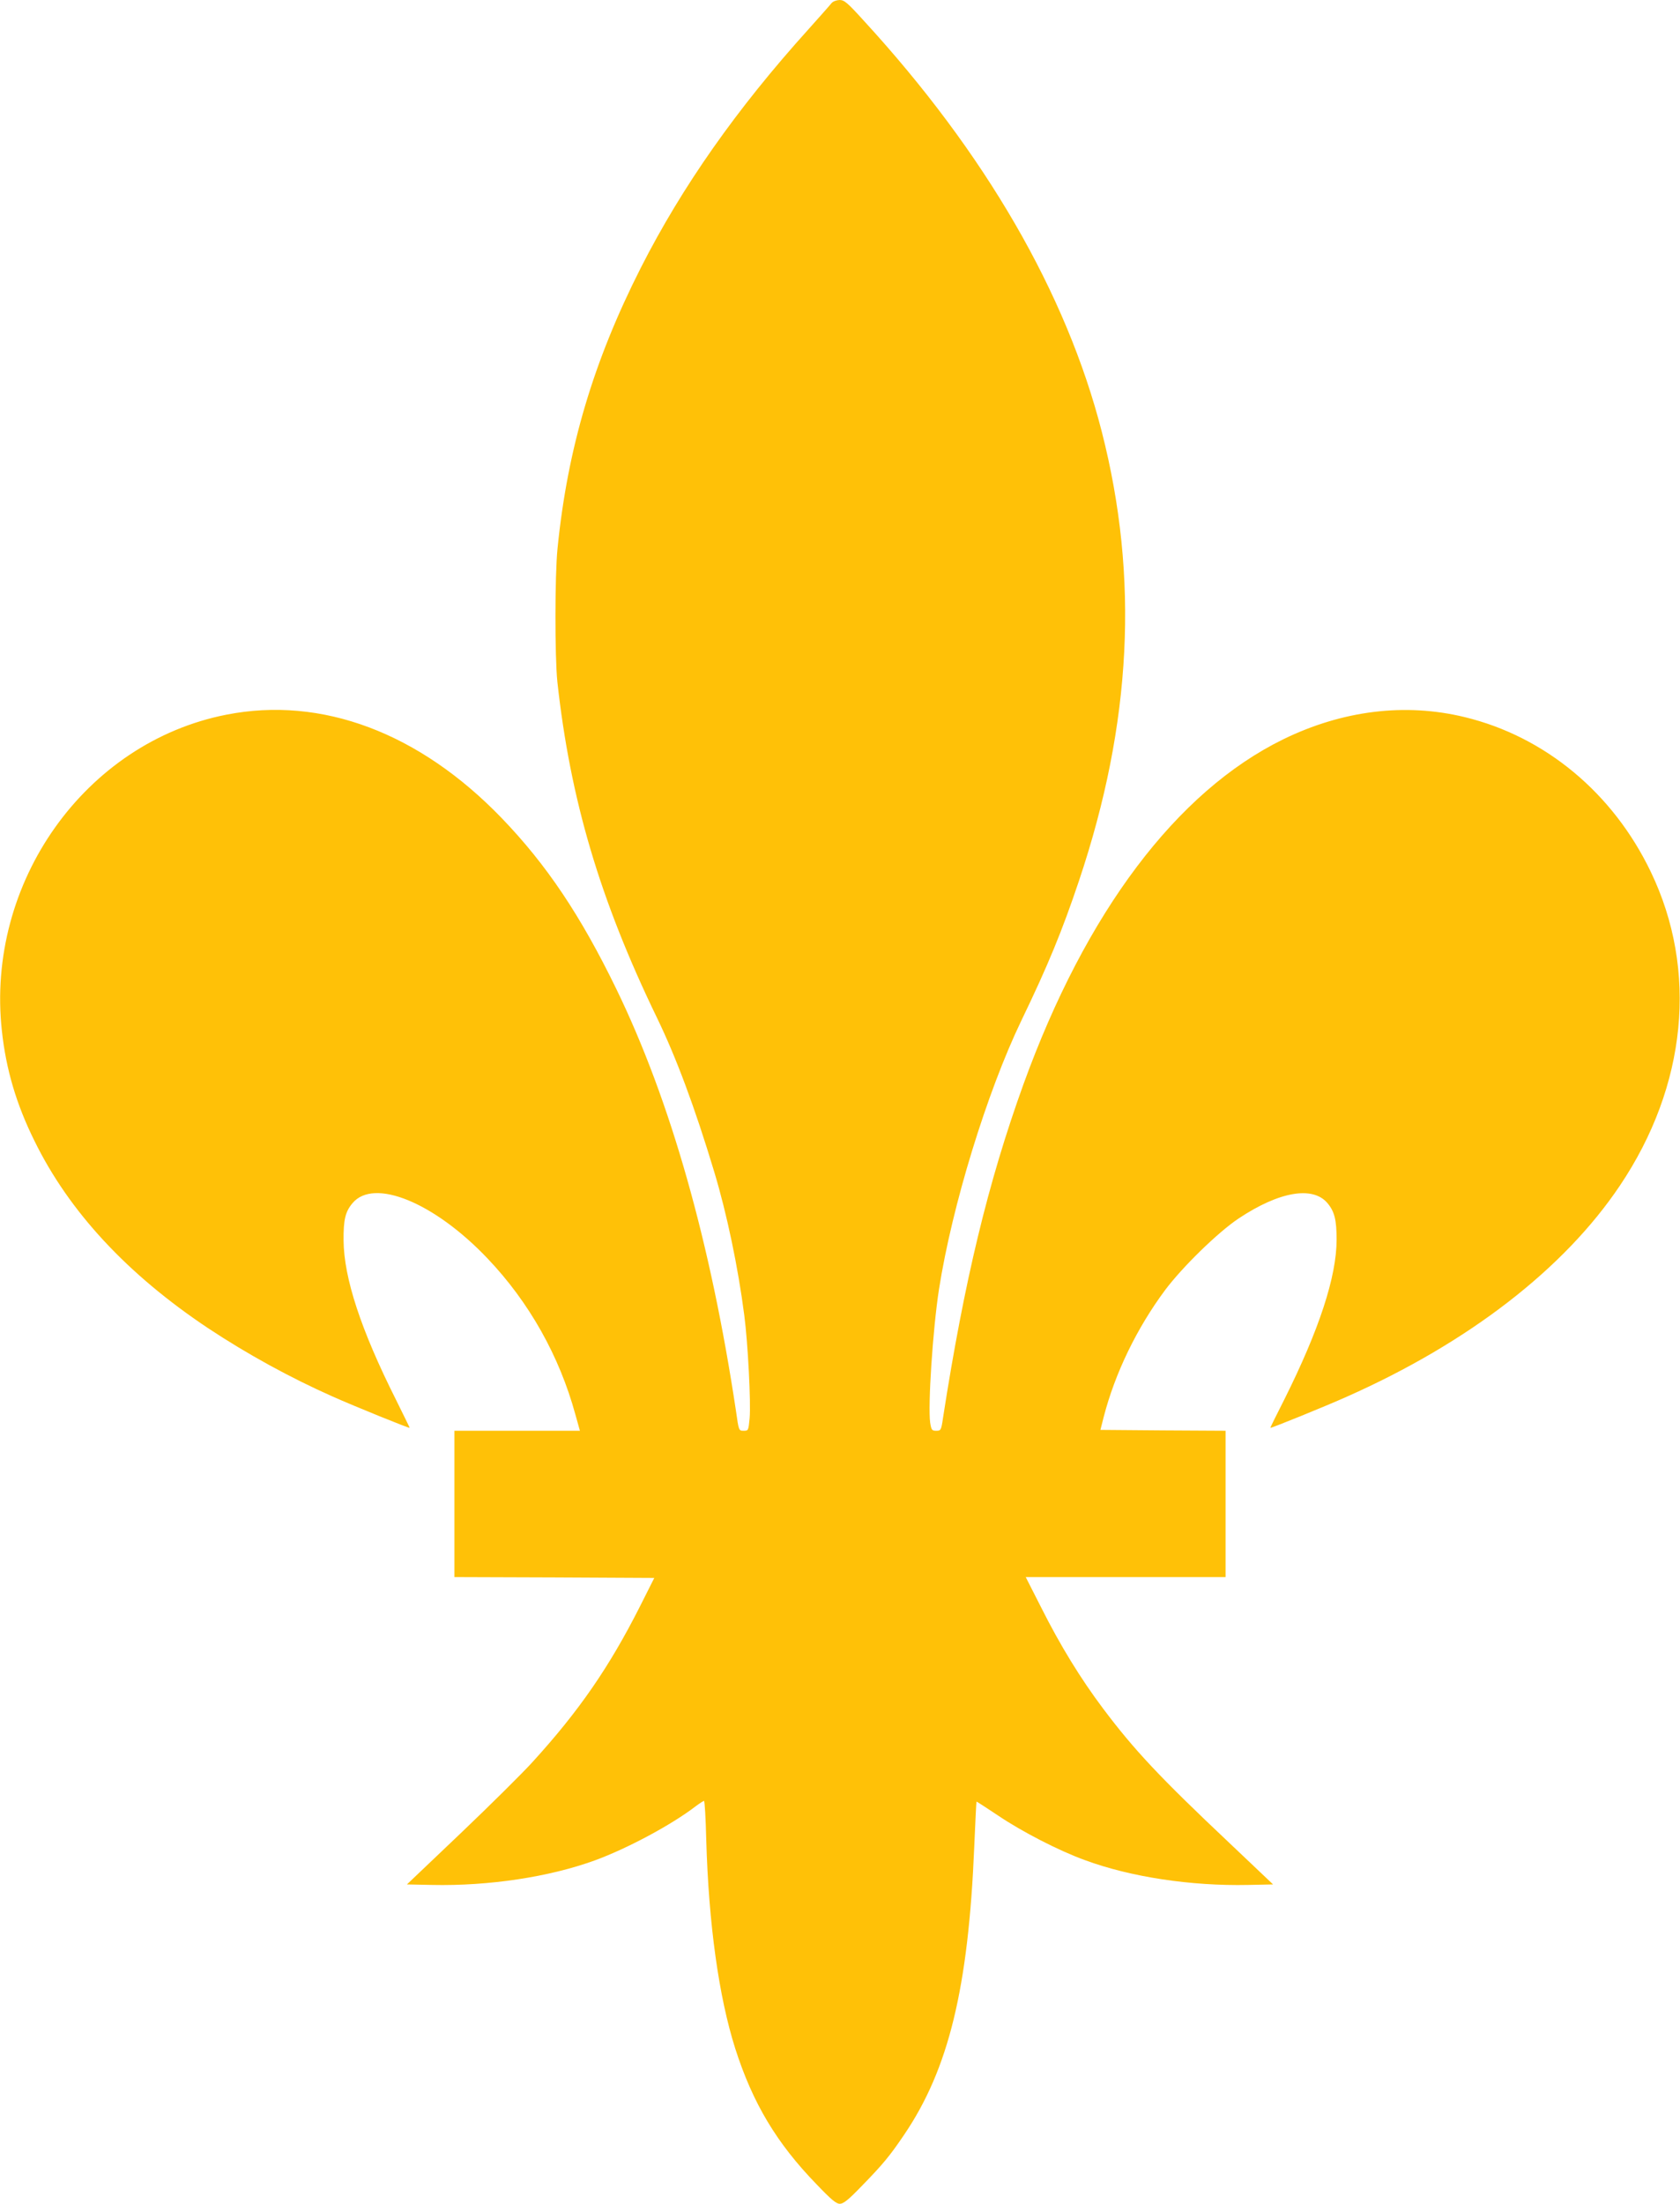 <?xml version="1.0" standalone="no"?>
<!DOCTYPE svg PUBLIC "-//W3C//DTD SVG 20010904//EN"
 "http://www.w3.org/TR/2001/REC-SVG-20010904/DTD/svg10.dtd">
<svg version="1.0" xmlns="http://www.w3.org/2000/svg"
 width="976pt" height="1280pt" viewBox="0 0 976 1280"
 preserveAspectRatio="xMidYMid meet">
<g transform="translate(0,1280) scale(0.1,-0.1)"
fill="#ffc107" stroke="none">
<path d="M4830 12781 c-8 -11 -69 -79 -135 -153 -416 -461 -732 -911 -972
-1383 -276 -544 -426 -1050 -484 -1630 -16 -158 -16 -629 -1 -775 75 -684 247
-1266 578 -1950 112 -231 220 -520 333 -895 74 -245 139 -556 175 -835 21
-160 39 -510 31 -597 -7 -72 -7 -73 -35 -73 -28 0 -28 0 -44 113 -147 979
-380 1803 -695 2452 -208 428 -406 723 -666 993 -479 497 -1046 710 -1600 601
-821 -161 -1399 -975 -1304 -1837 24 -223 84 -426 189 -638 201 -411 540 -776
1010 -1089 225 -149 474 -286 724 -397 121 -54 446 -186 446 -181 0 2 -36 75
-79 162 -205 408 -303 708 -305 926 -1 121 10 167 52 217 124 148 475 4 784
-321 242 -254 418 -567 511 -908 l26 -93 -365 0 -364 0 0 -425 0 -425 581 -2
580 -3 -83 -165 c-178 -352 -354 -608 -626 -906 -60 -66 -249 -253 -419 -415
l-309 -294 146 -3 c330 -7 681 46 947 143 188 69 442 205 582 312 24 18 47 33
51 33 4 0 10 -102 13 -227 14 -489 73 -910 168 -1210 102 -319 241 -551 473
-790 85 -89 114 -113 135 -113 21 0 50 23 127 103 122 125 163 174 248 300
257 380 372 850 406 1672 6 143 12 260 13 261 1 1 58 -36 127 -82 138 -93 351
-203 503 -258 265 -98 616 -151 948 -144 l145 3 -253 240 c-406 383 -554 541
-735 782 -130 173 -248 365 -359 586 l-90 177 581 0 580 0 0 425 0 425 -364 2
-363 3 19 75 c66 255 192 515 356 736 101 135 308 337 428 417 236 157 431
190 516 89 41 -49 53 -97 53 -212 0 -215 -101 -523 -304 -929 -45 -88 -81
-162 -81 -164 0 -5 325 127 445 181 707 314 1262 743 1586 1226 389 579 455
1250 179 1823 -220 458 -614 785 -1081 898 -346 84 -710 39 -1054 -129 -619
-303 -1147 -1004 -1509 -2003 -206 -570 -344 -1144 -467 -1935 -11 -76 -13
-78 -40 -78 -25 0 -28 4 -35 46 -14 98 15 542 51 775 76 486 279 1146 478
1560 156 323 238 523 336 815 306 913 349 1758 132 2606 -206 806 -678 1620
-1382 2387 -97 107 -114 121 -142 121 -19 -1 -38 -8 -47 -19z"/>
</g>
</svg>
